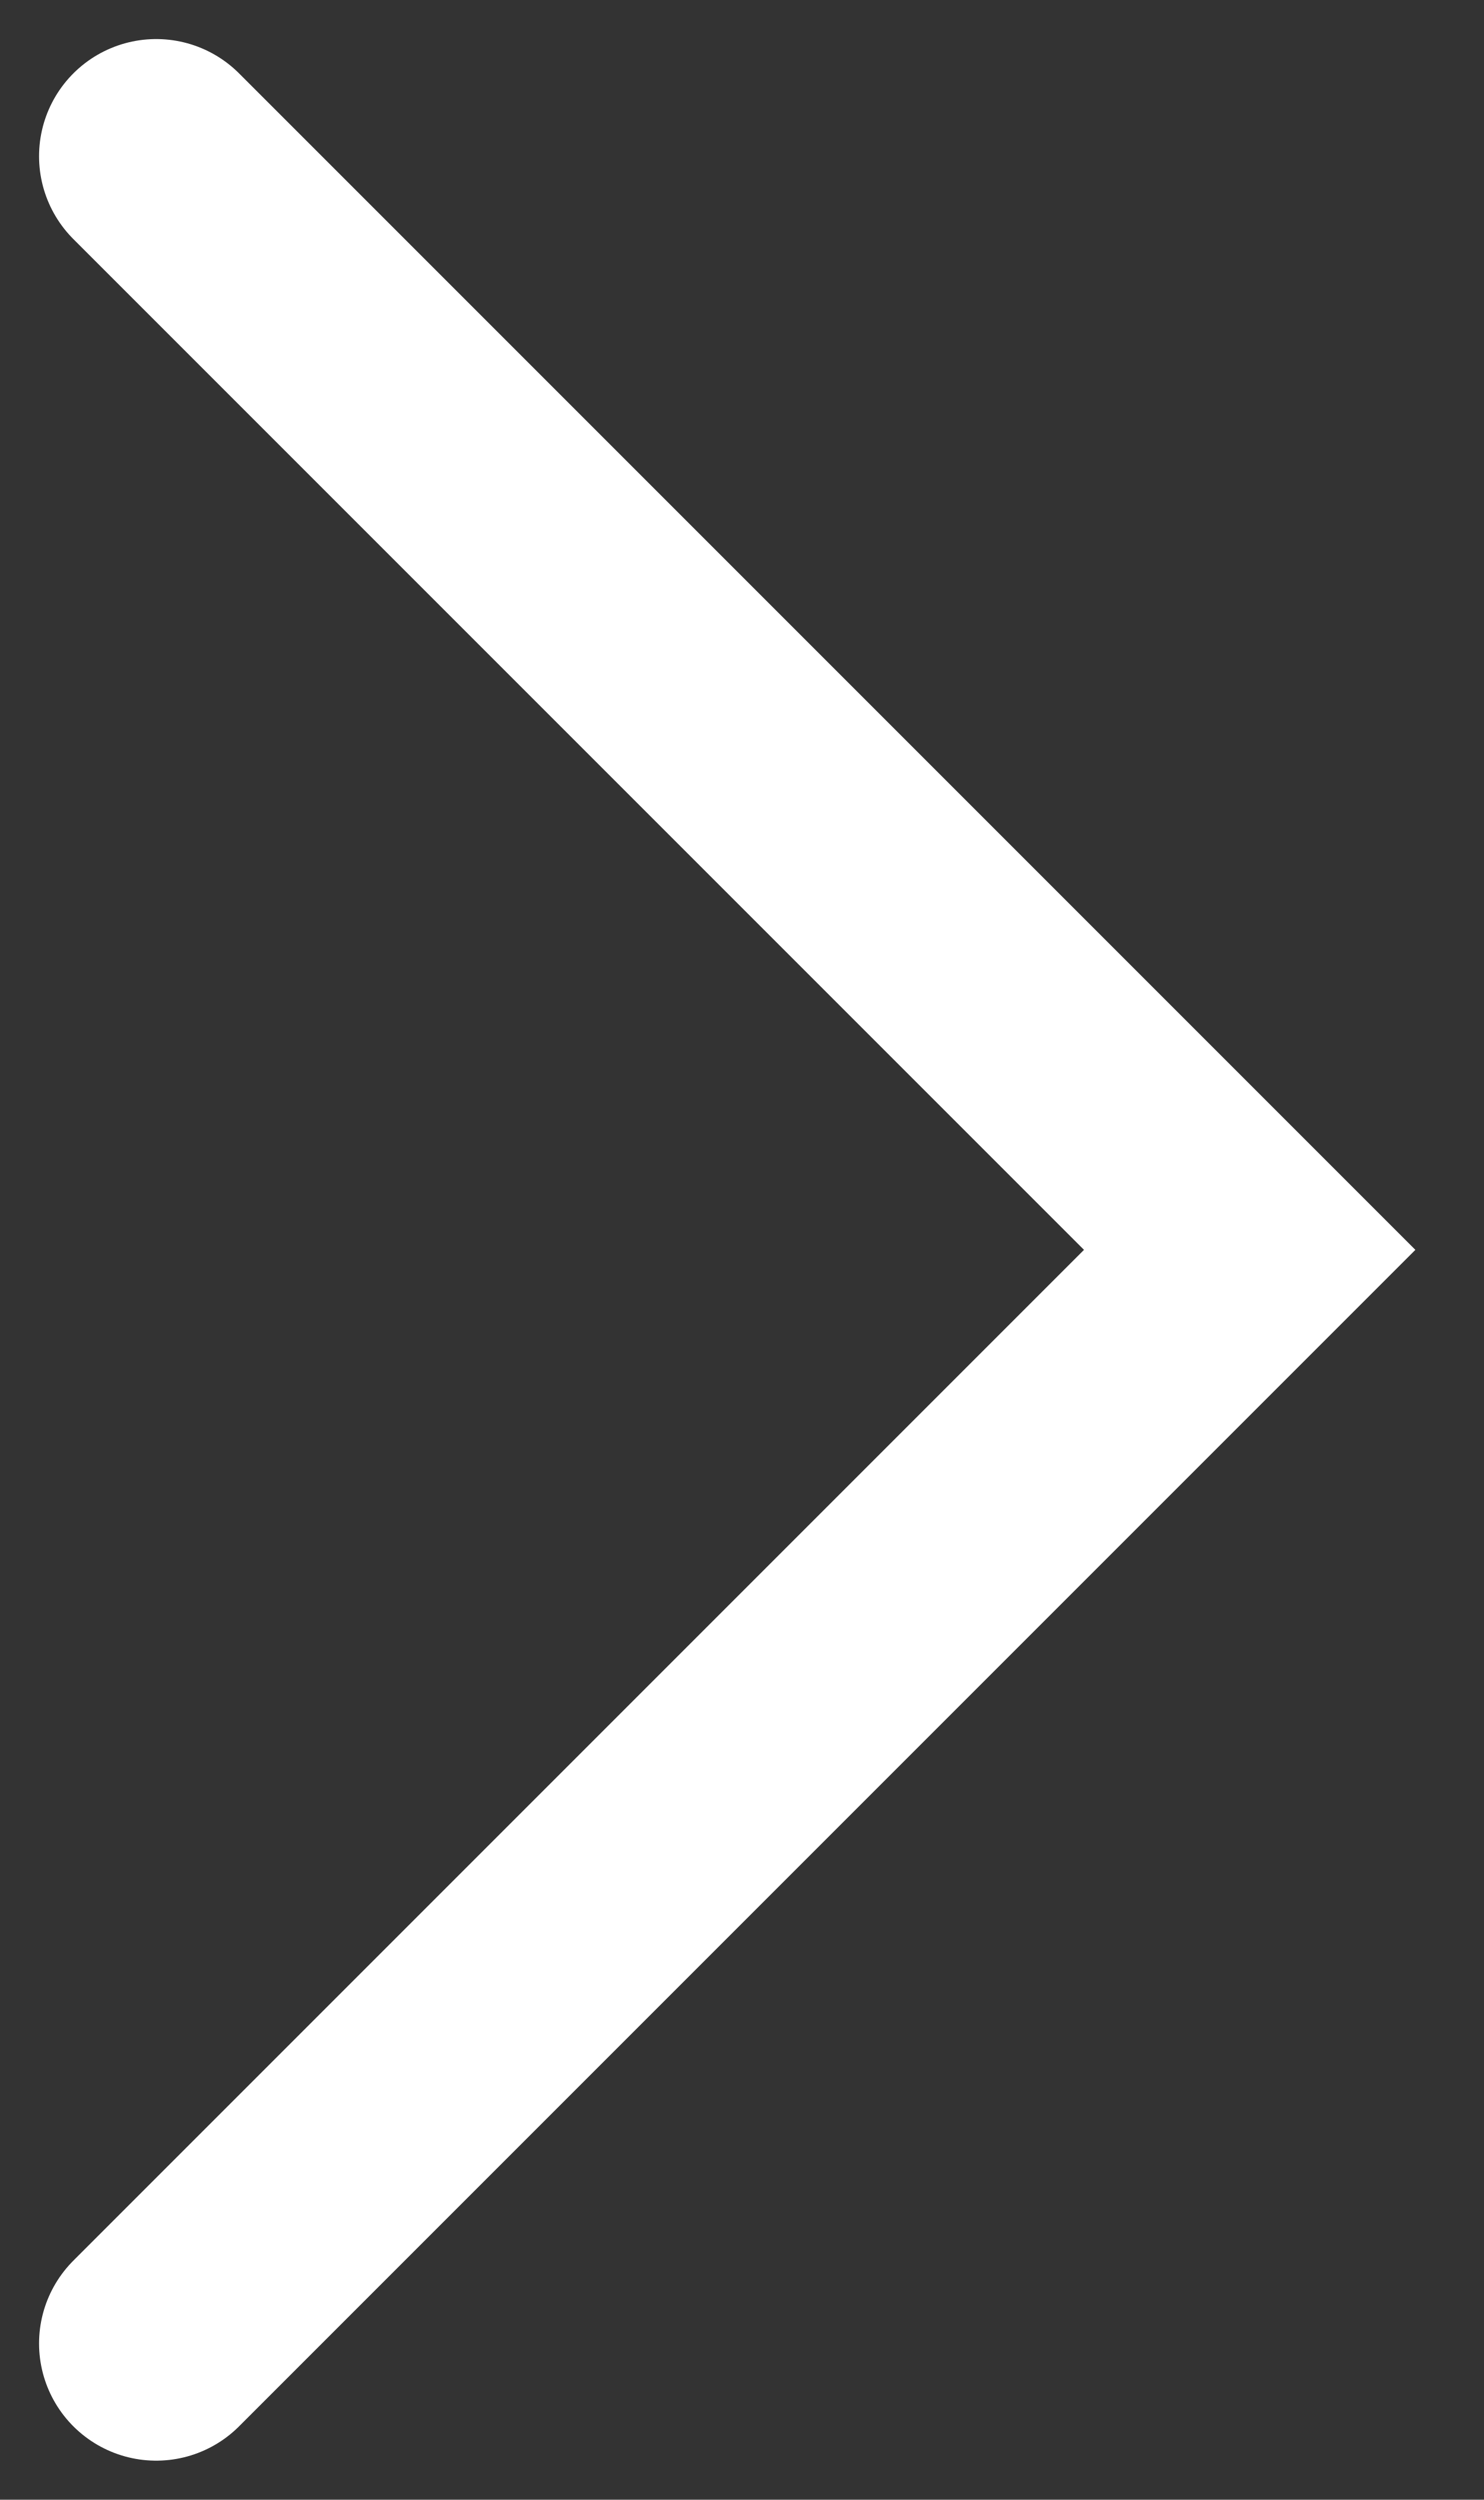 <?xml version="1.0" encoding="UTF-8"?> <svg xmlns="http://www.w3.org/2000/svg" width="19" height="32" viewBox="0 0 19 32" fill="none"><rect x="0" y="0" width="19" height="32" fill="#333333" stroke="none"/> <path d="M2 2L16 16L2 30" stroke="white" stroke-width="3" stroke-linecap="round"></path> </svg> 